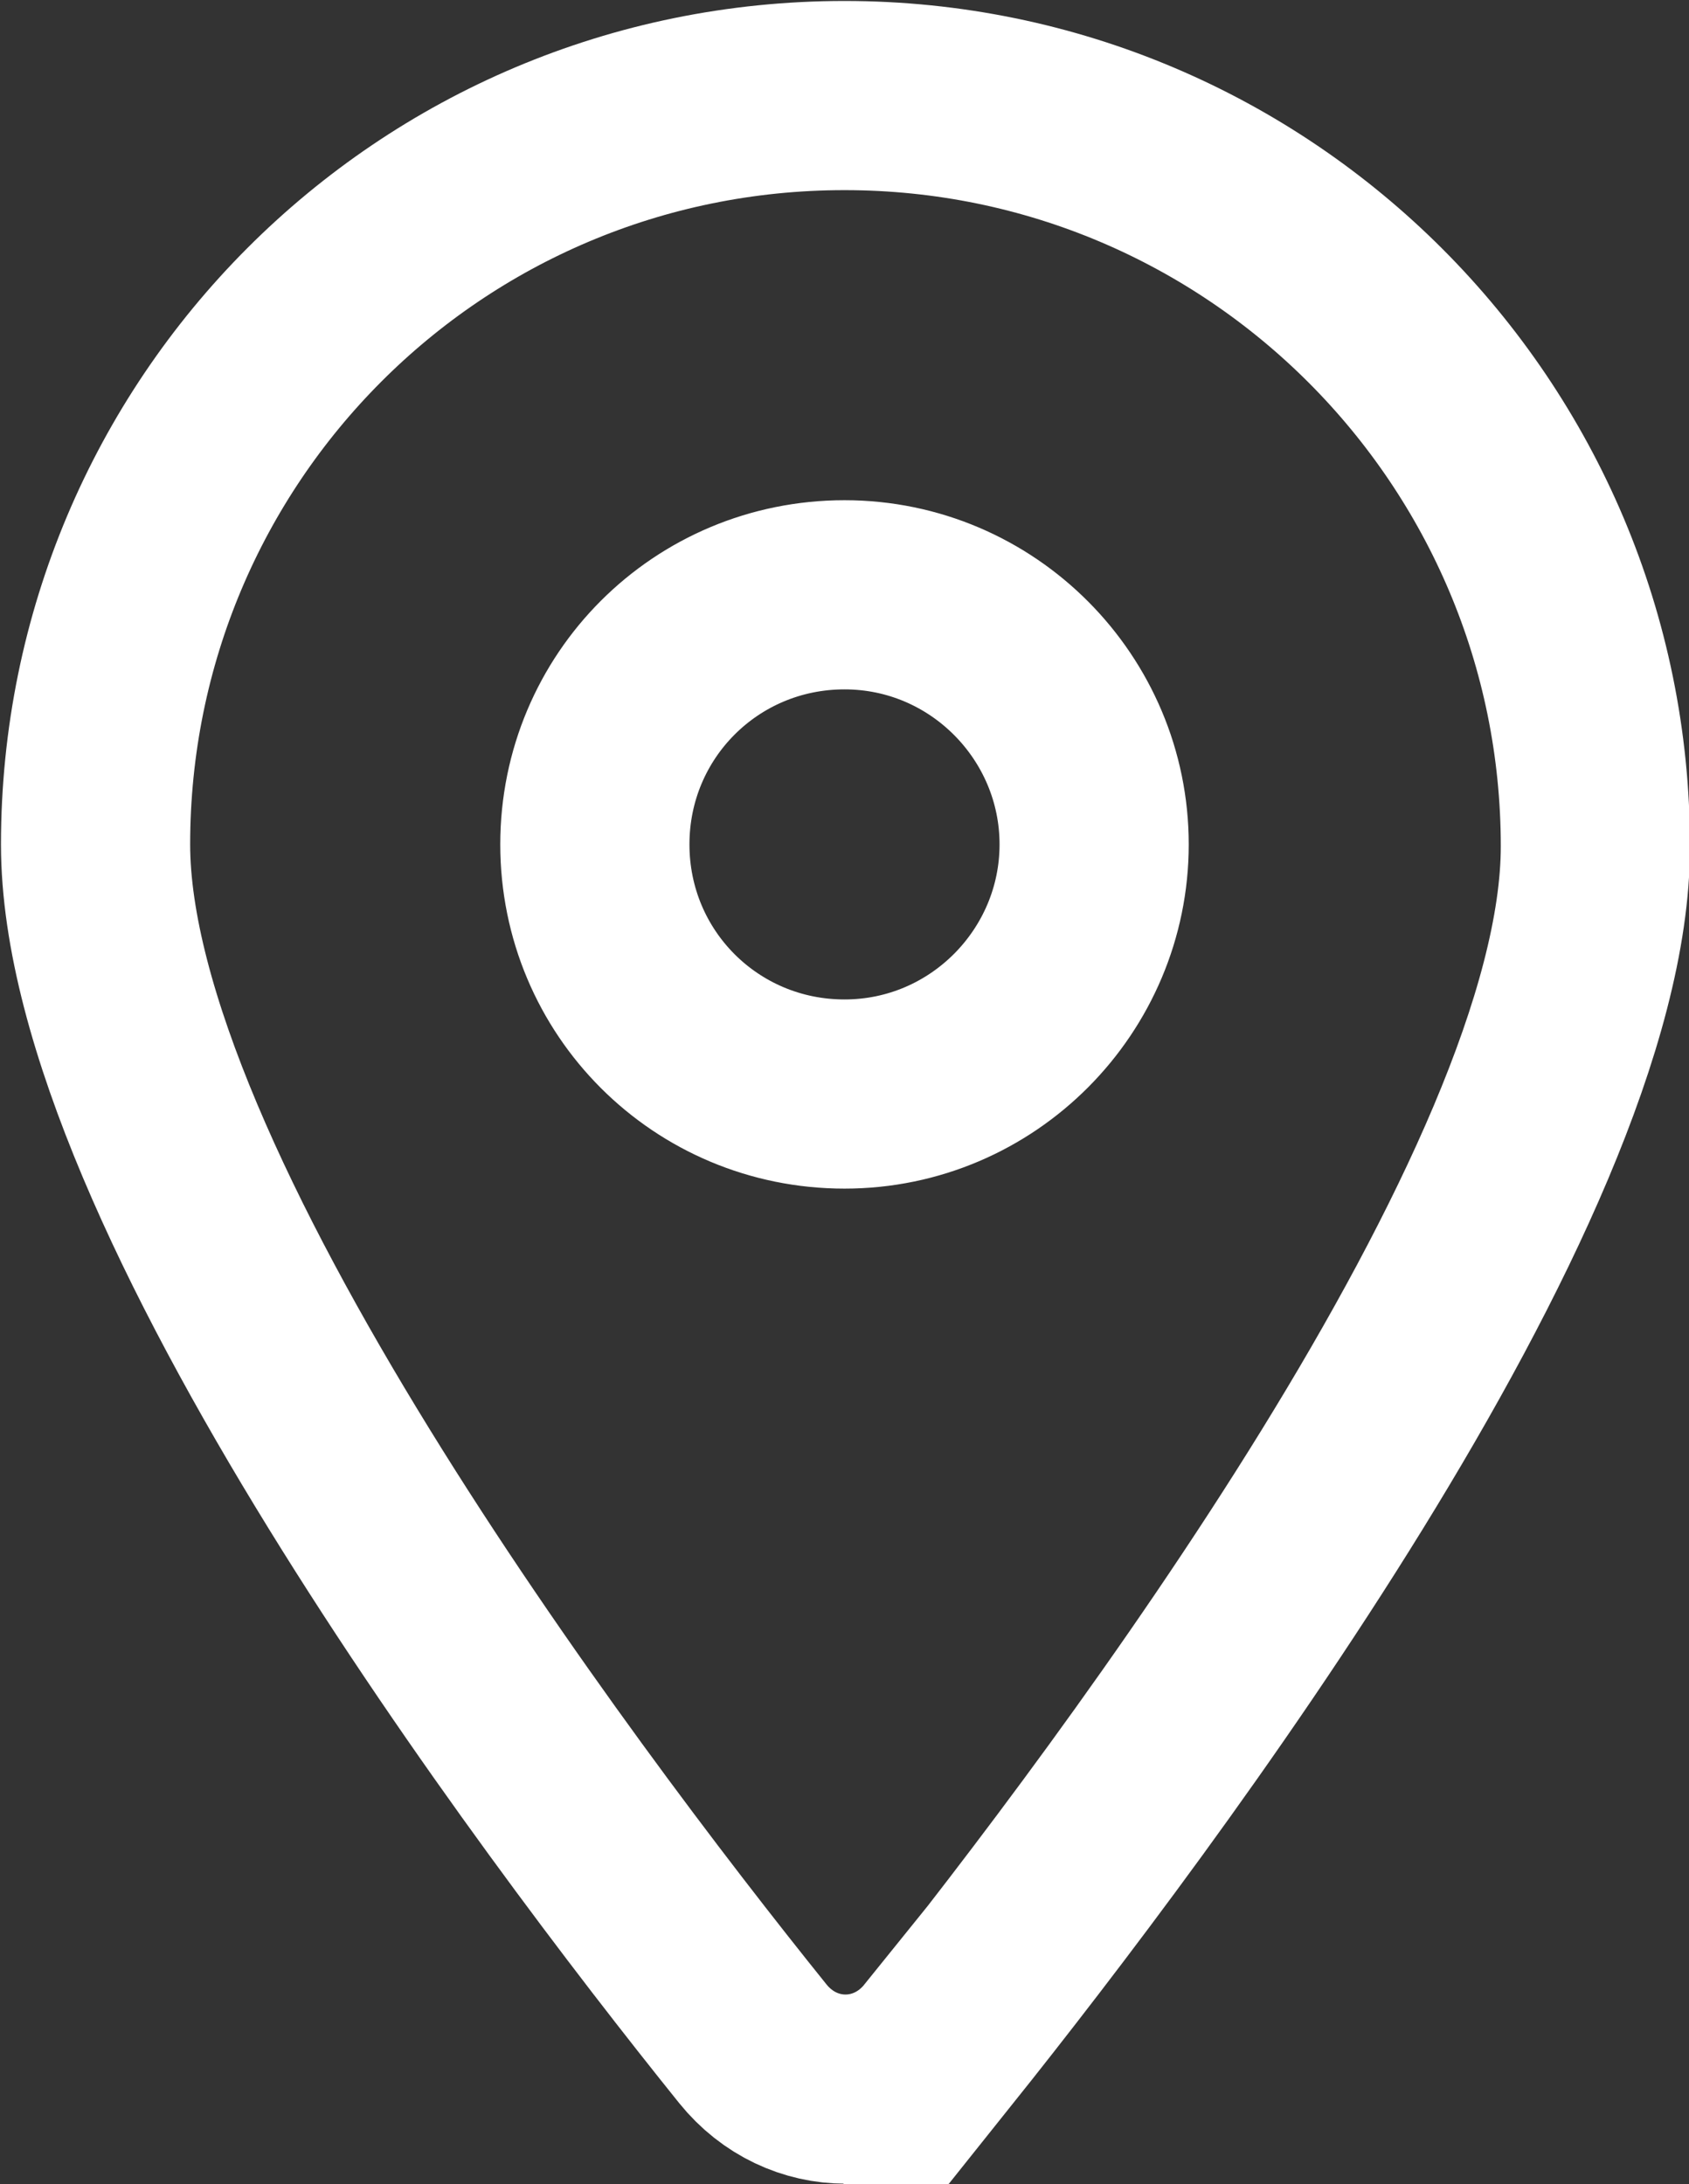 <?xml version="1.0" encoding="UTF-8"?><svg id="b" xmlns="http://www.w3.org/2000/svg" xmlns:xlink="http://www.w3.org/1999/xlink" viewBox="0 0 8.66 11.2"><rect x="0" y="0" width="8.66" height="11.2" fill="#333333" stroke="none"/><defs><style>.e,.f{fill:none;}.f{stroke:#fff;stroke-miterlimit:10;stroke-width:.97px;}.g{clip-path:url(#d);}</style><clipPath id="d"><rect class="e" width="8.66" height="11.2"/></clipPath></defs><g id="c"><g class="g"><path class="f" d="M4.33,3.05c.71,0,1.28.58,1.28,1.28s-.57,1.28-1.28,1.28-1.28-.57-1.28-1.28.57-1.28,1.28-1.28ZM4.81,10.49c1.03-1.29,3.37-4.4,3.37-6.15,0-2.12-1.72-3.85-3.85-3.85S.49,2.21.49,4.33c0,1.75,2.34,4.87,3.37,6.15.25.31.7.31.95,0Z"/></g></g></svg>